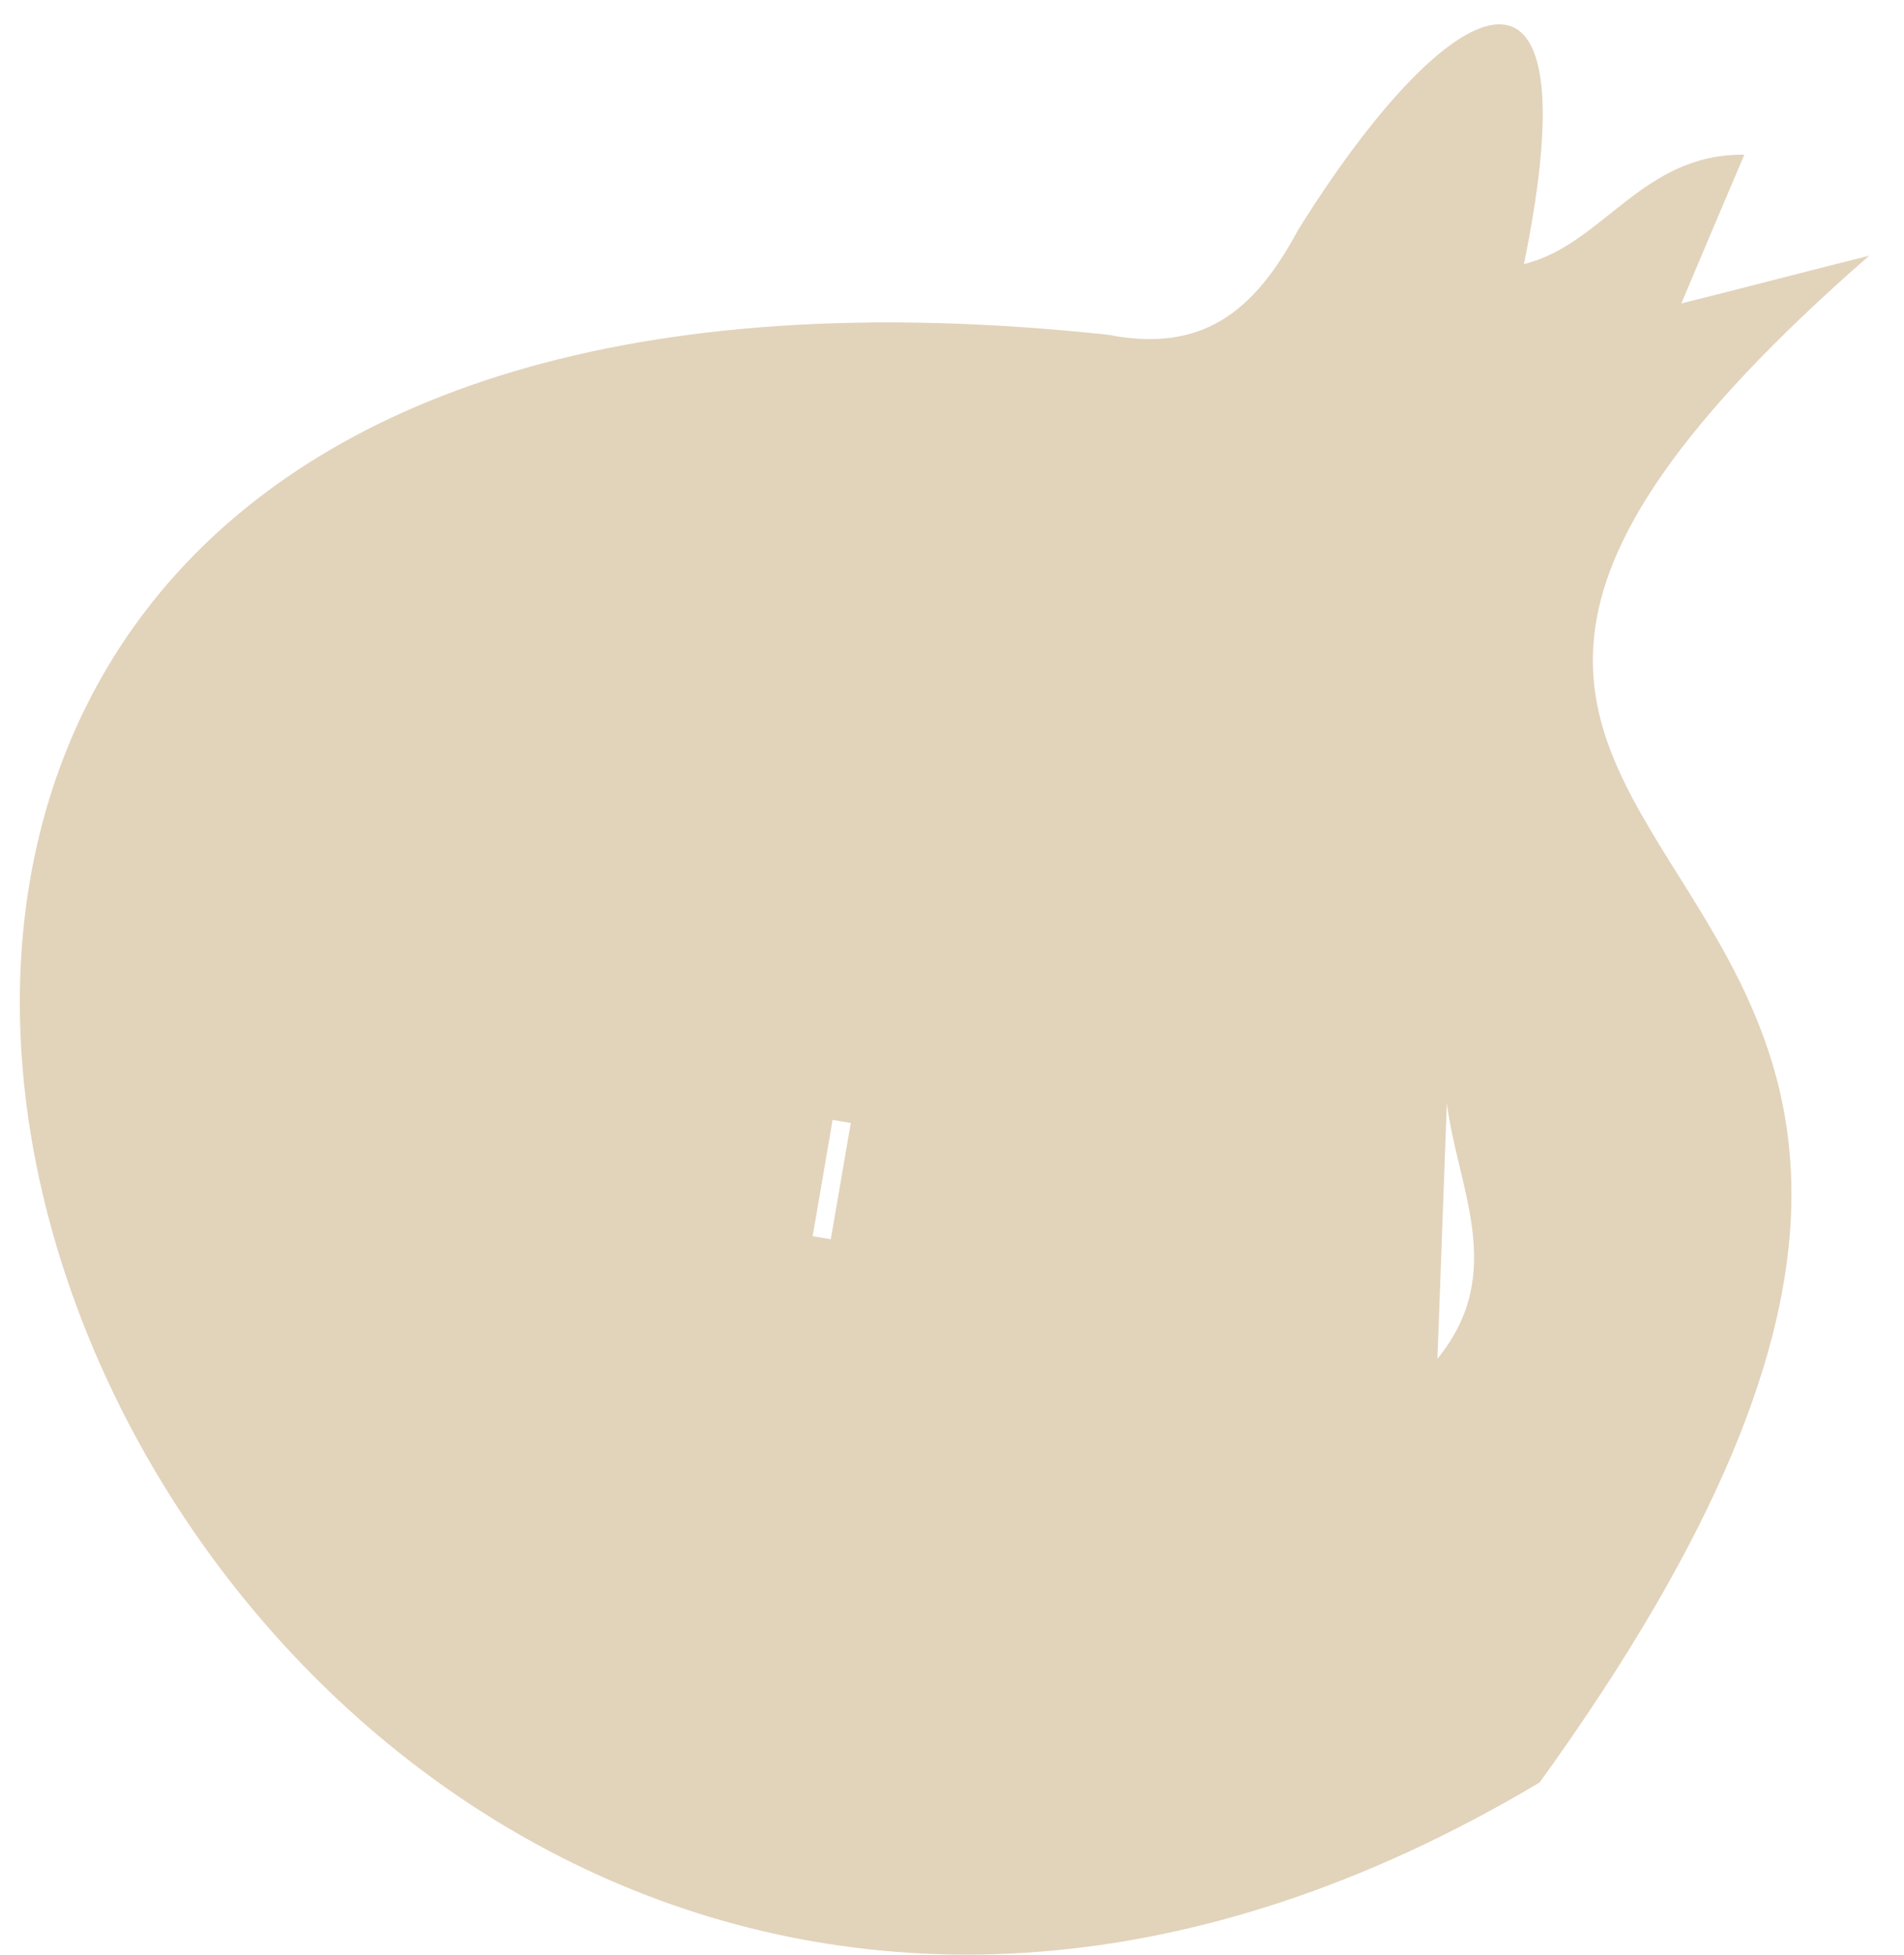 <?xml version="1.0" encoding="UTF-8"?> <svg xmlns="http://www.w3.org/2000/svg" width="38" height="39" viewBox="0 0 38 39" fill="none"> <path opacity="0.9" d="M37.328 5.096C36.157 5.387 34.998 5.694 33.556 6.054C33.994 5.015 34.358 4.152 34.813 3.087C32.778 3.056 31.989 4.888 30.415 5.268C31.853 -1.762 28.9 -0.215 25.904 4.594C25.037 6.211 24.002 7.046 22.125 6.68C-16.535 2.525 2.757 52.24 30.728 35.561C45.344 15.314 21.847 18.583 37.314 5.094L37.328 5.096ZM28.688 27.108C28.75 25.412 28.814 23.701 28.876 22.004C29.086 23.704 30.089 25.396 28.688 27.108ZM16.581 24.724C16.456 24.703 16.33 24.681 16.219 24.662L16.617 22.343C16.743 22.364 16.868 22.386 16.98 22.405L16.581 24.724Z" fill="#DFCEB4"></path> </svg> 